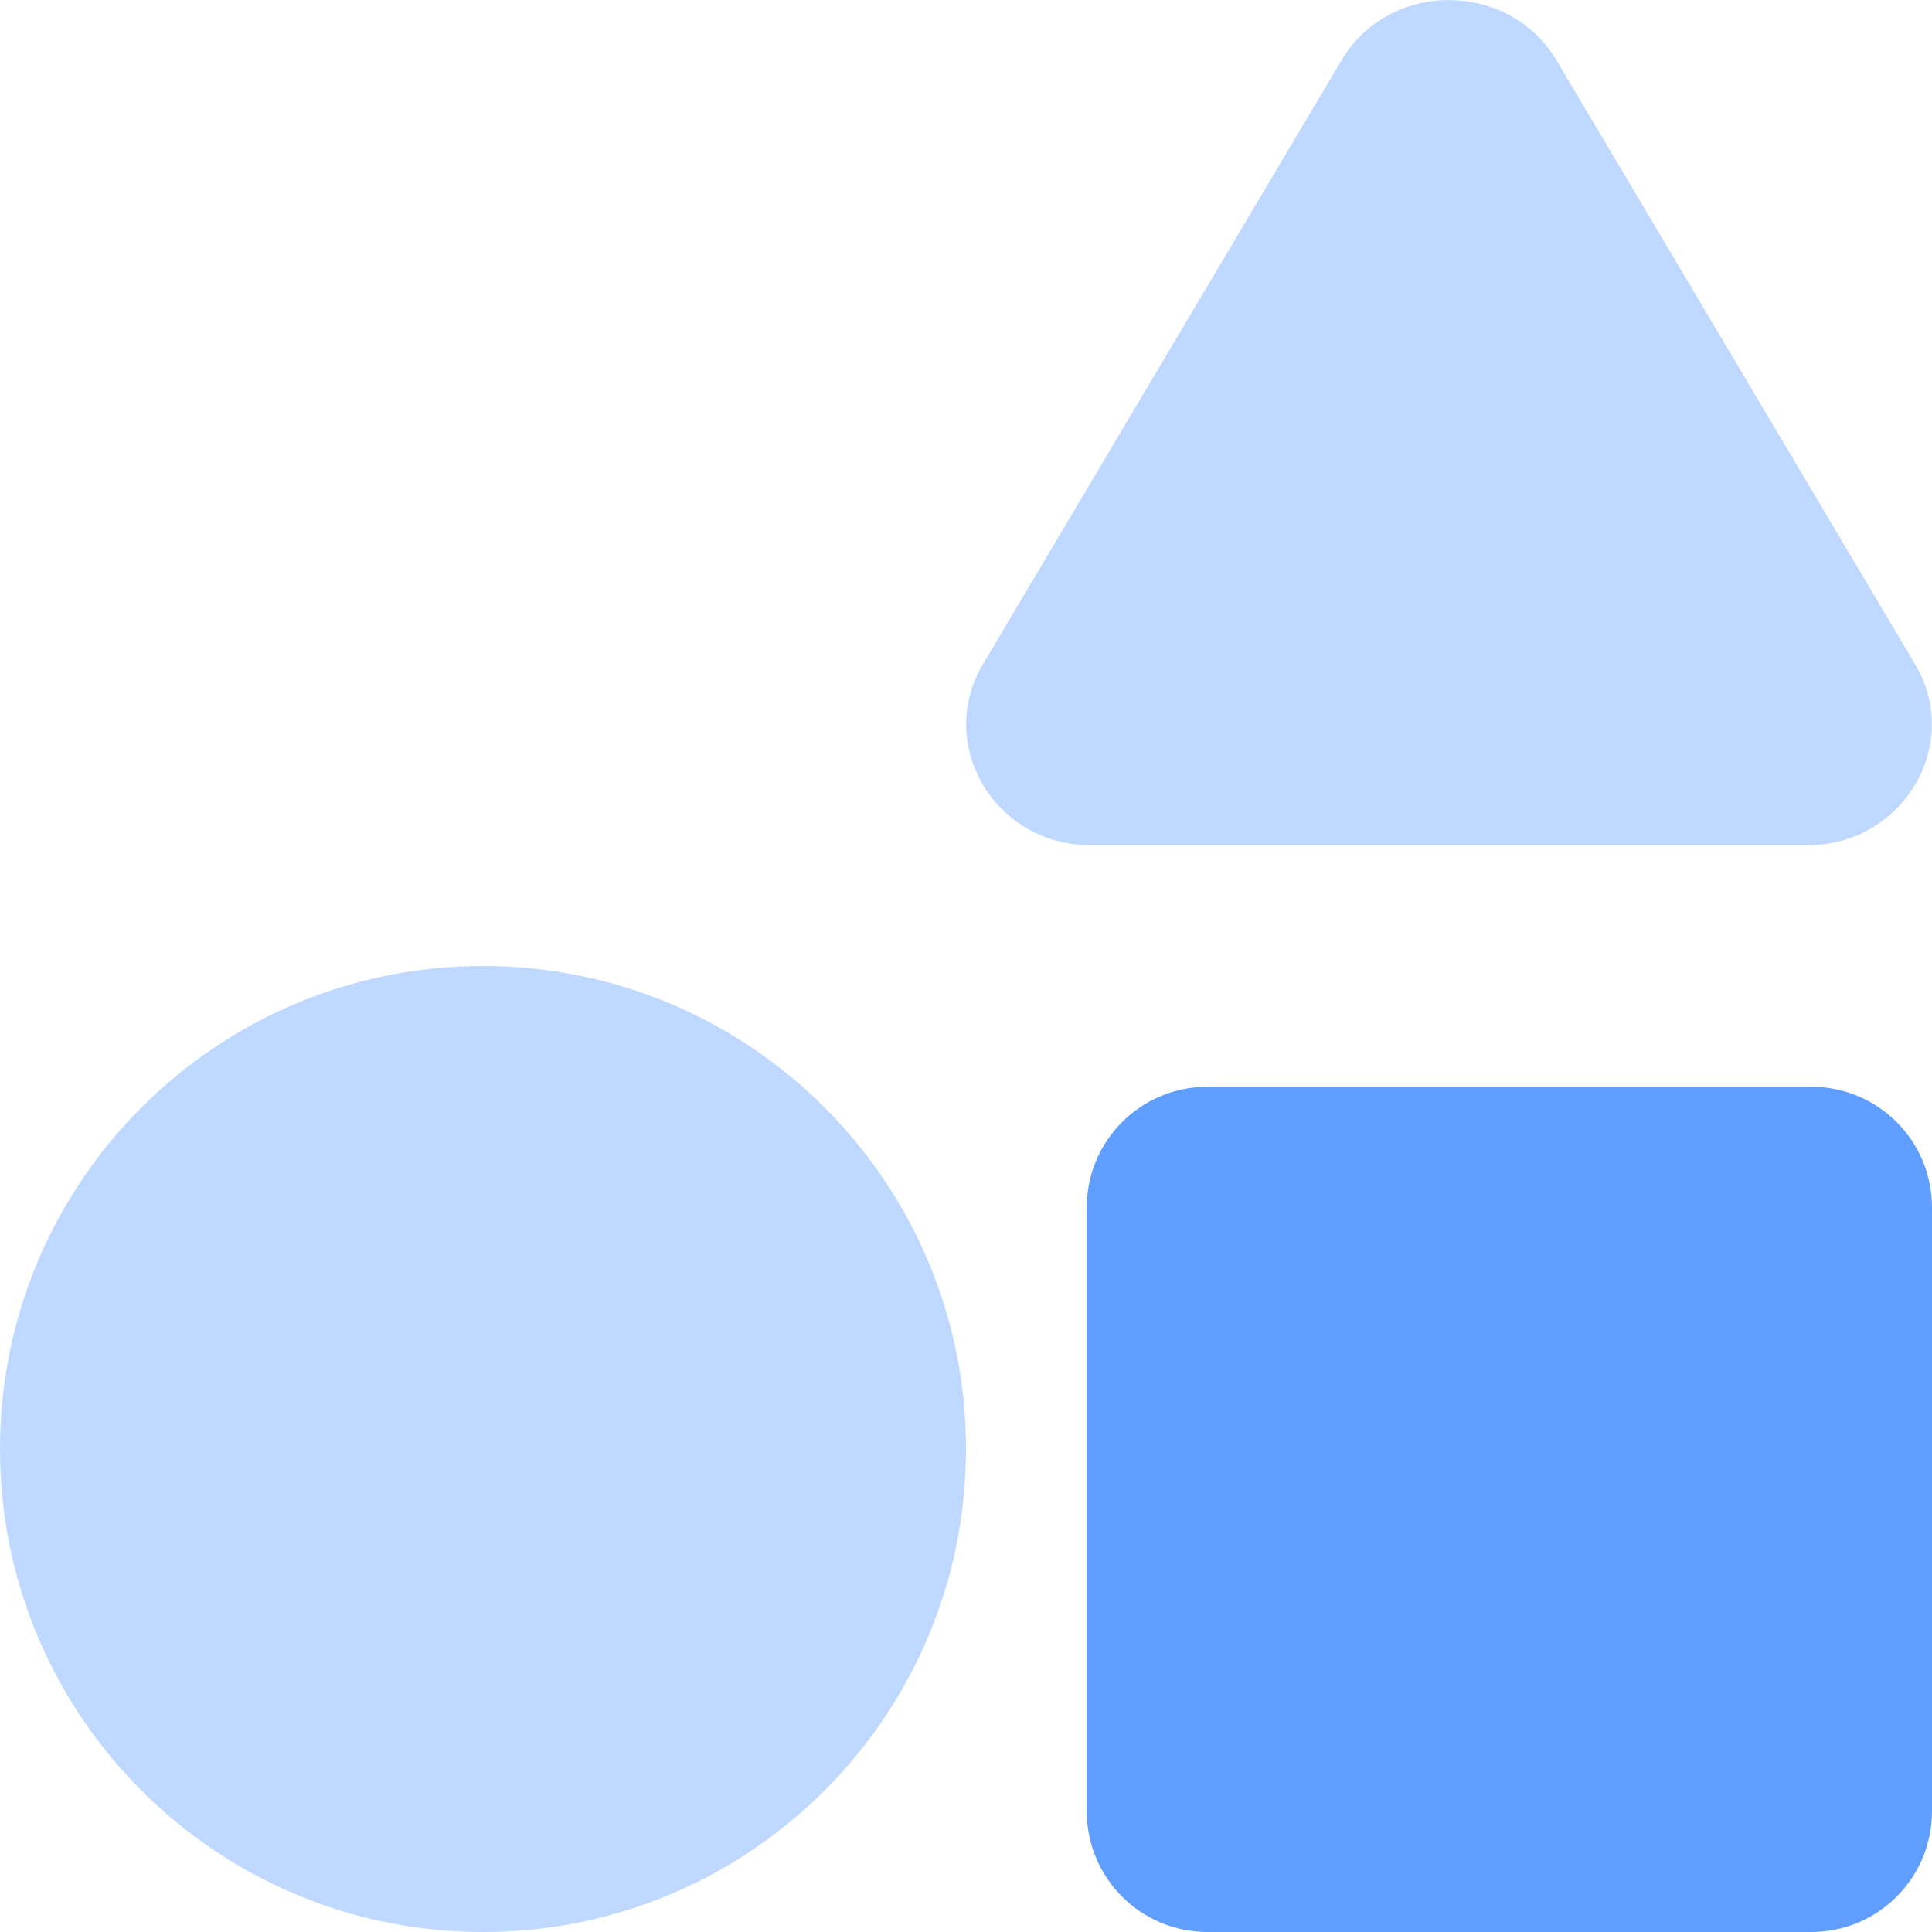 <?xml version="1.0" encoding="utf-8"?>
<!-- Generator: Adobe Illustrator 25.3.0, SVG Export Plug-In . SVG Version: 6.00 Build 0)  -->
<svg version="1.1" id="Layer_1" focusable="false" xmlns="http://www.w3.org/2000/svg" xmlns:xlink="http://www.w3.org/1999/xlink"
	 x="0px" y="0px" viewBox="0 0 512 512" style="enable-background:new 0 0 512 512;" xml:space="preserve">
<style type="text/css">
	.st0{opacity:0.4;fill:#5F9EFF;enable-background:new    ;}
	.st1{fill:#5F9EFF;}
</style>
<g>
	<path class="st0" d="M128,256C57.3,256,0,313.3,0,384s57.3,128,128,128s128-57.3,128-128S198.7,256,128,256z M507.5,176l-95-160
		c-12.7-21.3-44.4-21.3-57,0l-95,160c-12.7,21.3,3.2,48,28.5,48h190C504.3,224,520.2,197.3,507.5,176z"/>
	<path class="st1" d="M512,320v160c0,17.7-14.3,32-32,32H320c-17.7,0-32-14.3-32-32V320c0-17.7,14.3-32,32-32h160
		C497.7,288,512,302.3,512,320z"/>
</g>
</svg>
